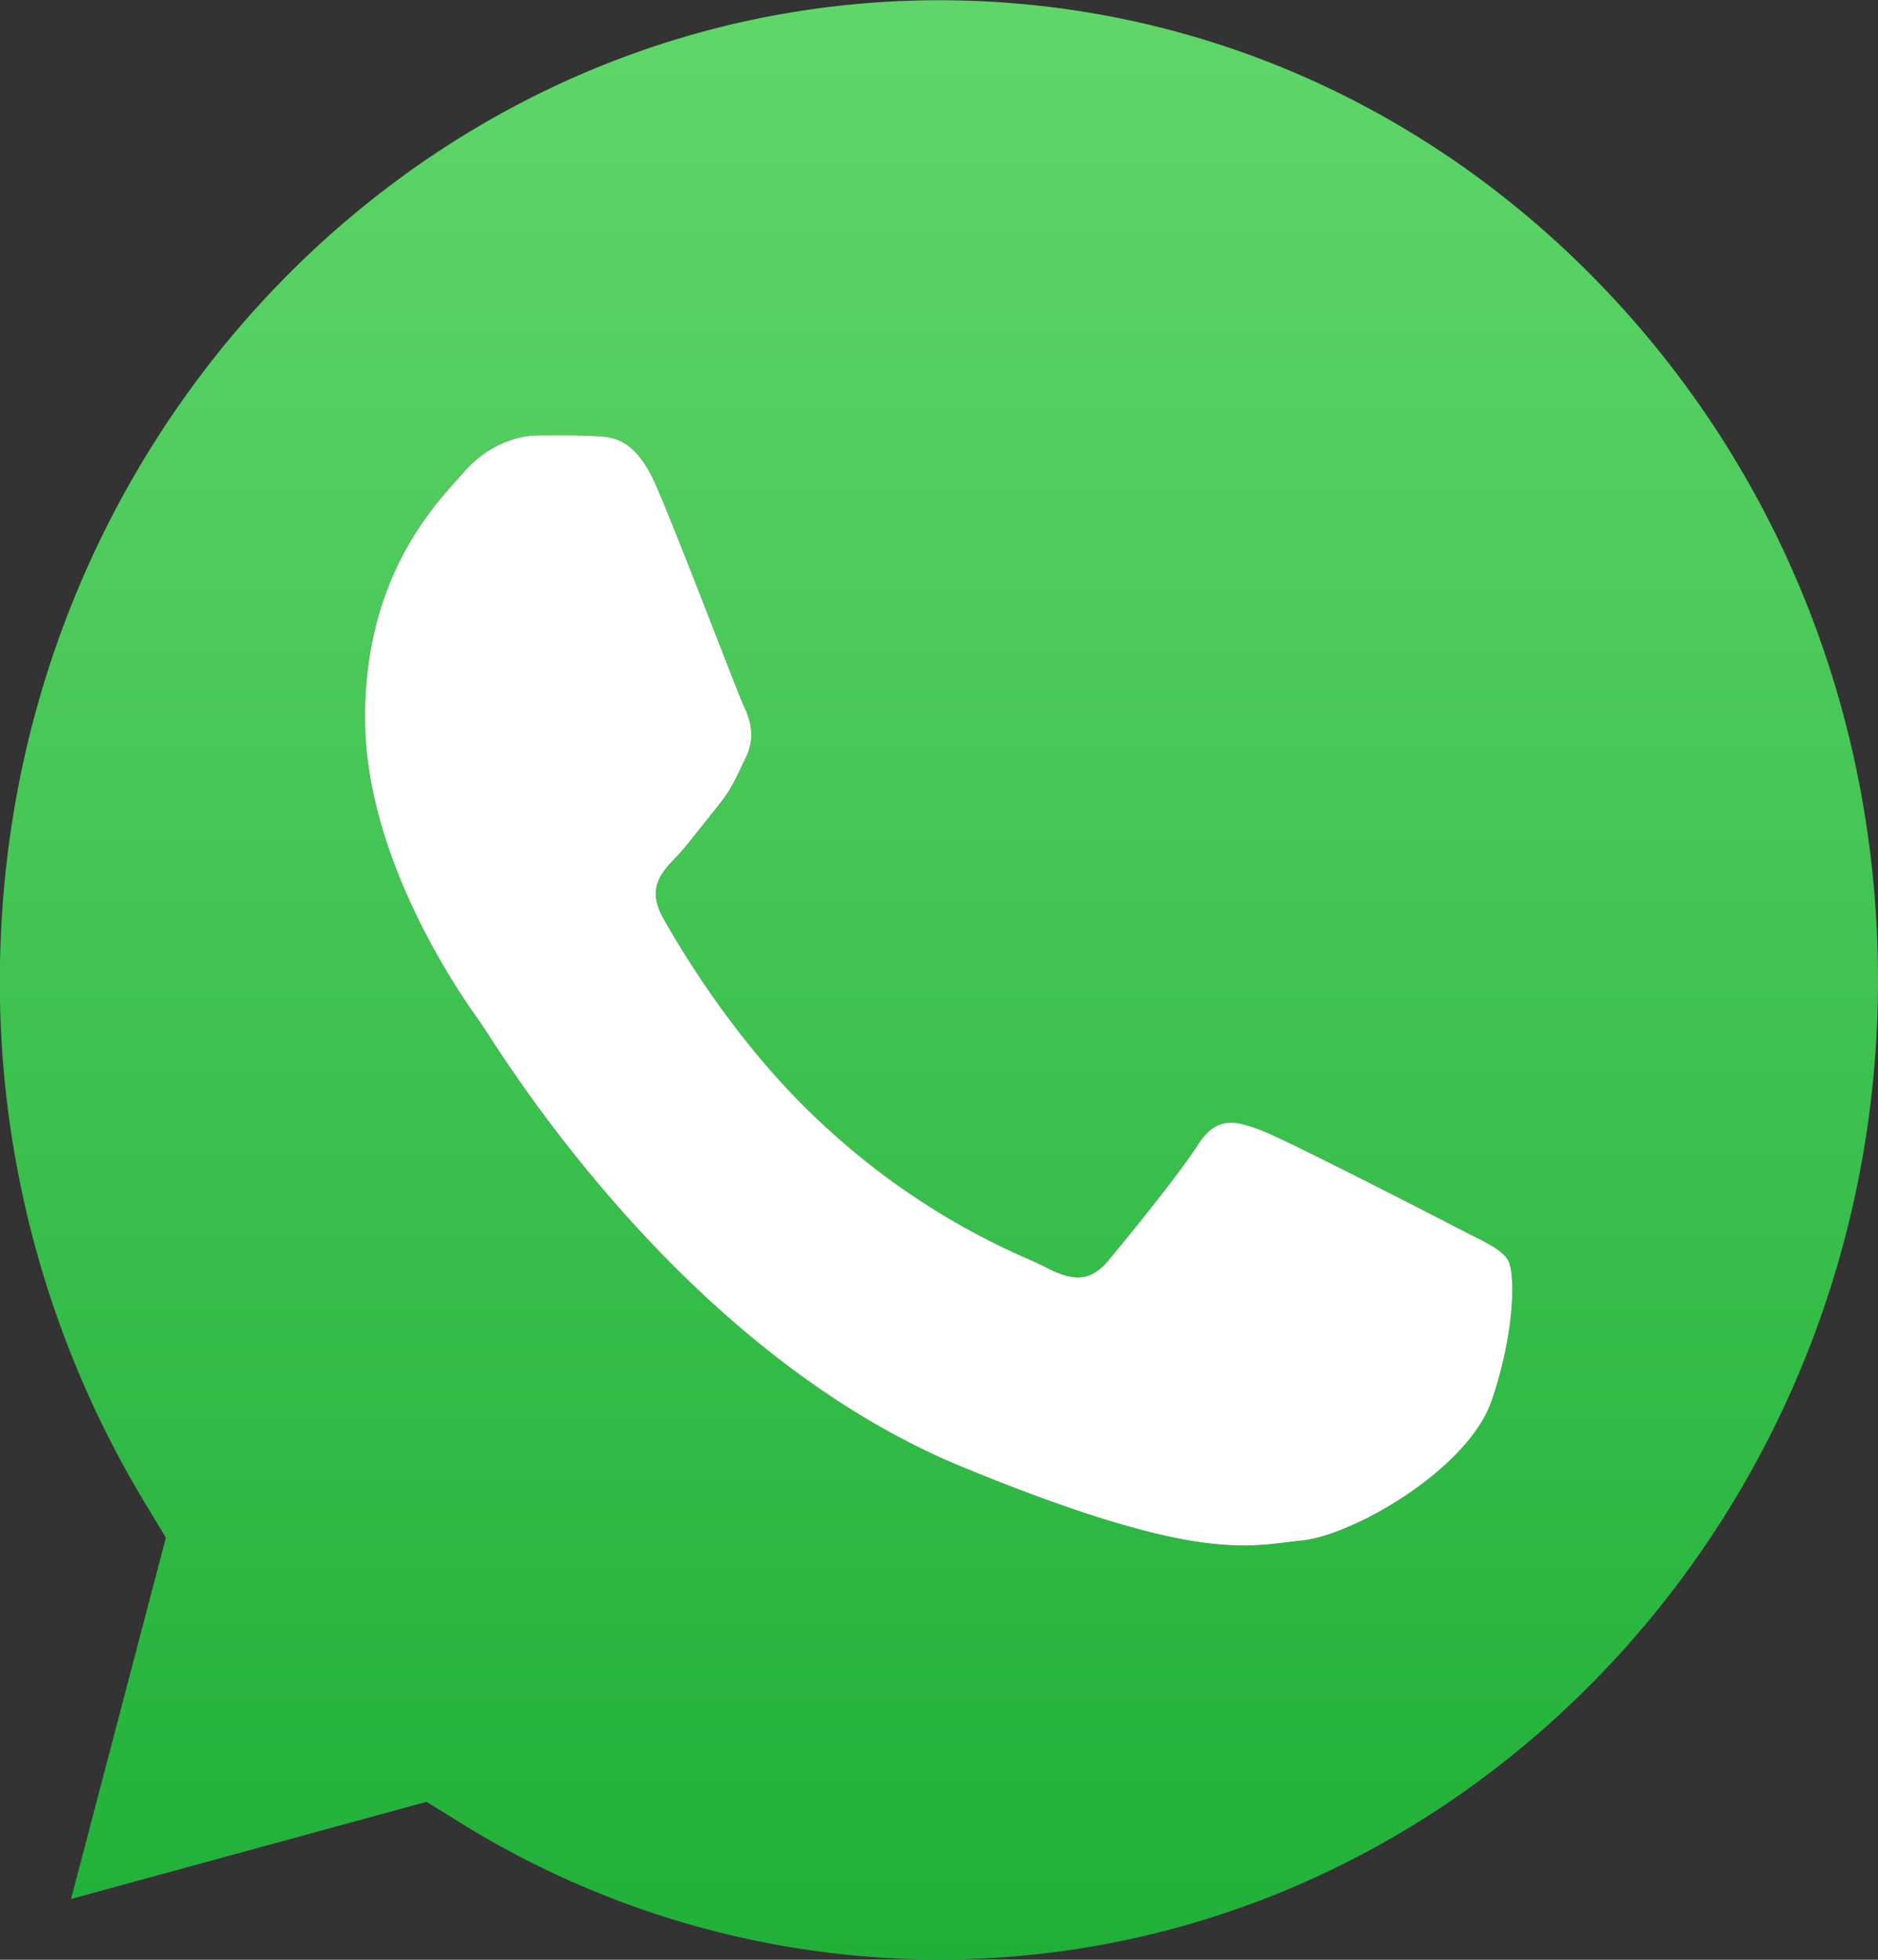 <svg width="23" height="24" fill="none" xmlns="http://www.w3.org/2000/svg"><rect width="100%" height="100%" fill="#333333" stroke="none"/><path fill-rule="evenodd" clip-rule="evenodd" d="M6.642 5.331h.081c.19 0 .375.001.541.008" fill="#fff"/><path fill-rule="evenodd" clip-rule="evenodd" d="M5.223 22.065l.42.26a11.125 11.125 0 005.853 1.672h.004c6.339 0 11.498-5.38 11.5-11.994v-.045c-.011-3.187-1.205-6.182-3.365-8.437-2.172-2.267-5.059-3.516-8.13-3.518C5.334.003.286 5.093.011 11.454a12.345 12.345 0 001.746 6.922l.274.454v.003L.87 23.256l4.353-1.19zM7.264 5.34c.247.011.52.023.778.624.177.41.474 1.174.712 1.784.175.45.317.816.354.893.086.18.144.39.029.632l-.049.102c-.086.185-.15.32-.297.5l-.177.22a5.734 5.734 0 01-.341.41c-.174.18-.354.376-.152.737.202.36.895 1.541 1.923 2.497a8.882 8.882 0 002.55 1.682c.096.043.174.079.23.108.346.18.548.15.75-.09.201-.241.863-1.053 1.094-1.414.23-.36.46-.3.778-.18.316.12 2.016.992 2.362 1.173l.188.096c.242.121.405.204.475.325.086.15.086.872-.202 1.714-.288.842-1.7 1.655-2.333 1.715l-.035.003-.15.018c-.585.072-1.324.162-3.964-.924-3.247-1.335-5.388-4.646-5.831-5.33l-.074-.114-.004-.005C5.69 12.254 4.47 10.55 4.47 8.79c0-1.66.783-2.532 1.143-2.932l.067-.076c.317-.36.691-.451.922-.451h.121c.19 0 .375.001.541.008z" fill="url(#paint0_linear_5661_38907)"/><path d="M8.042 5.963c-.259-.601-.531-.613-.778-.624a12.787 12.787 0 00-.54-.008h-.122c-.23 0-.605.09-.922.451l-.067.076c-.36.4-1.143 1.271-1.143 2.932 0 1.761 1.22 3.464 1.408 3.725l.004.005.074.113c.443.685 2.584 3.996 5.83 5.332 2.64 1.085 3.38.995 3.966.923l.15-.018.034-.003c.633-.06 2.045-.873 2.333-1.715.288-.842.288-1.564.202-1.714-.07-.122-.233-.204-.475-.325l-.188-.096c-.346-.18-2.046-1.053-2.362-1.174-.317-.12-.548-.18-.778.181-.23.36-.893 1.173-1.095 1.414-.201.24-.403.27-.749.09a4.05 4.05 0 00-.23-.108 8.882 8.882 0 01-2.55-1.682c-1.028-.956-1.721-2.136-1.923-2.497-.202-.361-.022-.556.152-.736.103-.108.222-.26.341-.41l.177-.222c.147-.179.21-.314.297-.499l.049-.102c.115-.241.057-.452-.03-.632-.036-.077-.178-.443-.353-.893-.238-.61-.535-1.374-.712-1.784z" fill="#fff"/><defs><linearGradient id="paint0_linear_5661_38907" x1="11.5" y1="23.997" x2="11.5" y2="-.003" gradientUnits="userSpaceOnUse"><stop stop-color="#20B038"/><stop offset="1" stop-color="#60D66A"/></linearGradient></defs></svg>